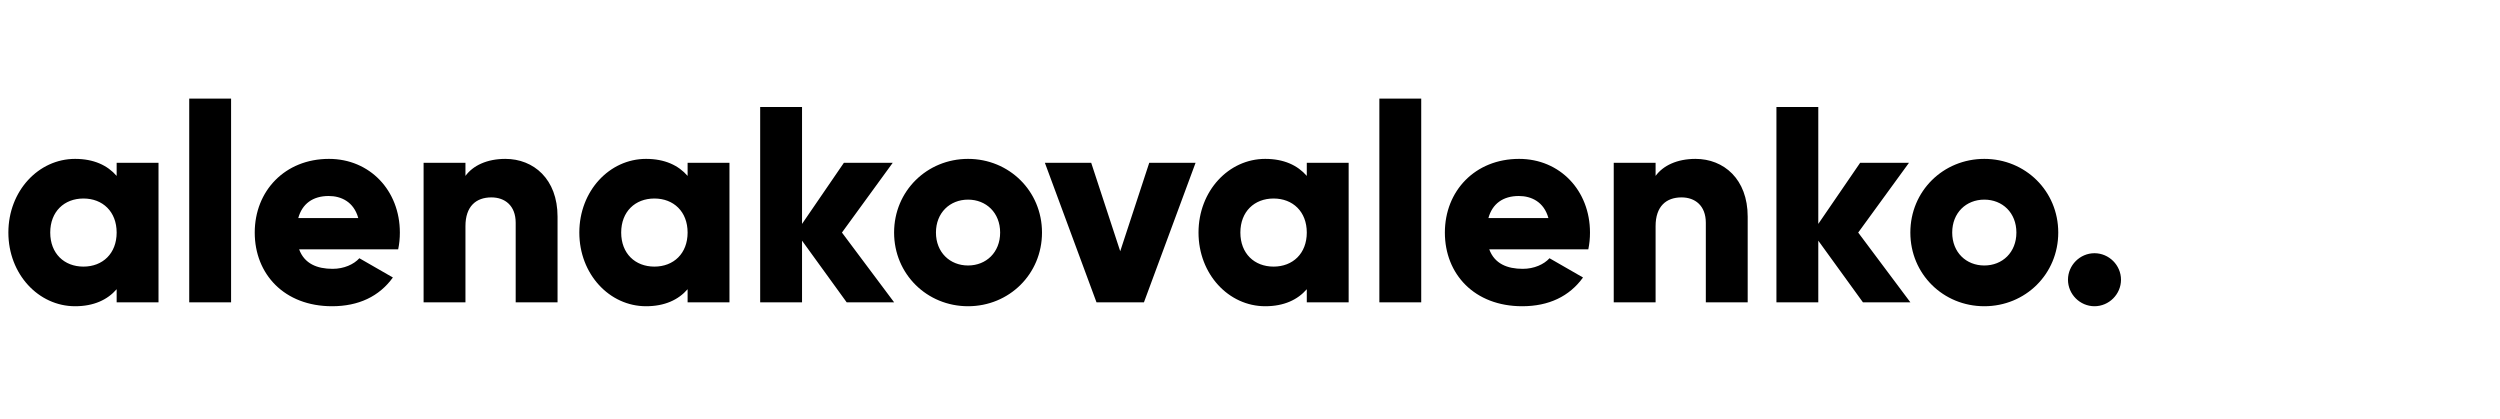 <?xml version="1.0" encoding="UTF-8"?> <svg xmlns="http://www.w3.org/2000/svg" width="215" height="36" viewBox="0 0 215 36" fill="none"> <path d="M10.032 14V15.128C9.24 14.216 8.064 13.664 6.456 13.664C3.312 13.664 0.72 16.424 0.72 20C0.72 23.576 3.312 26.336 6.456 26.336C8.064 26.336 9.24 25.784 10.032 24.872V26H13.632V14H10.032ZM7.176 22.928C5.52 22.928 4.32 21.8 4.32 20C4.32 18.2 5.52 17.072 7.176 17.072C8.832 17.072 10.032 18.2 10.032 20C10.032 21.8 8.832 22.928 7.176 22.928ZM16.273 26H19.873V8.48H16.273V26ZM25.724 21.44H34.243C34.34 20.984 34.388 20.504 34.388 20C34.388 16.376 31.796 13.664 28.291 13.664C24.5 13.664 21.907 16.424 21.907 20C21.907 23.576 24.451 26.336 28.555 26.336C30.835 26.336 32.611 25.496 33.788 23.864L30.907 22.208C30.427 22.736 29.587 23.12 28.604 23.12C27.284 23.12 26.18 22.688 25.724 21.44ZM25.651 18.752C25.988 17.528 26.899 16.856 28.267 16.856C29.348 16.856 30.427 17.36 30.811 18.752H25.651ZM43.461 13.664C41.877 13.664 40.677 14.24 40.029 15.128V14H36.429V26H40.029V19.448C40.029 17.744 40.941 16.976 42.261 16.976C43.413 16.976 44.349 17.672 44.349 19.16V26H47.949V18.632C47.949 15.392 45.885 13.664 43.461 13.664ZM59.134 14V15.128C58.342 14.216 57.166 13.664 55.558 13.664C52.414 13.664 49.822 16.424 49.822 20C49.822 23.576 52.414 26.336 55.558 26.336C57.166 26.336 58.342 25.784 59.134 24.872V26H62.734V14H59.134ZM56.278 22.928C54.622 22.928 53.422 21.8 53.422 20C53.422 18.2 54.622 17.072 56.278 17.072C57.934 17.072 59.134 18.2 59.134 20C59.134 21.8 57.934 22.928 56.278 22.928ZM76.895 26L72.407 20L76.775 14H72.575L68.975 19.256V9.2H65.375V26H68.975V20.696L72.815 26H76.895ZM83.252 26.336C86.78 26.336 89.612 23.576 89.612 20C89.612 16.424 86.78 13.664 83.252 13.664C79.724 13.664 76.892 16.424 76.892 20C76.892 23.576 79.724 26.336 83.252 26.336ZM83.252 22.832C81.692 22.832 80.492 21.704 80.492 20C80.492 18.296 81.692 17.168 83.252 17.168C84.812 17.168 86.012 18.296 86.012 20C86.012 21.704 84.812 22.832 83.252 22.832ZM98.835 14L96.339 21.608L93.843 14H89.859L94.299 26H98.379L102.819 14H98.835ZM112.384 14V15.128C111.592 14.216 110.416 13.664 108.808 13.664C105.664 13.664 103.072 16.424 103.072 20C103.072 23.576 105.664 26.336 108.808 26.336C110.416 26.336 111.592 25.784 112.384 24.872V26H115.984V14H112.384ZM109.528 22.928C107.872 22.928 106.672 21.8 106.672 20C106.672 18.2 107.872 17.072 109.528 17.072C111.184 17.072 112.384 18.2 112.384 20C112.384 21.8 111.184 22.928 109.528 22.928ZM118.625 26H122.225V8.48H118.625V26ZM128.075 21.44H136.595C136.691 20.984 136.739 20.504 136.739 20C136.739 16.376 134.147 13.664 130.643 13.664C126.851 13.664 124.259 16.424 124.259 20C124.259 23.576 126.803 26.336 130.907 26.336C133.187 26.336 134.963 25.496 136.139 23.864L133.259 22.208C132.779 22.736 131.939 23.12 130.955 23.12C129.635 23.12 128.531 22.688 128.075 21.44ZM128.003 18.752C128.339 17.528 129.251 16.856 130.619 16.856C131.699 16.856 132.779 17.36 133.163 18.752H128.003ZM145.813 13.664C144.229 13.664 143.029 14.24 142.381 15.128V14H138.781V26H142.381V19.448C142.381 17.744 143.293 16.976 144.613 16.976C145.765 16.976 146.701 17.672 146.701 19.16V26H150.301V18.632C150.301 15.392 148.237 13.664 145.813 13.664ZM164.293 26L159.805 20L164.173 14H159.973L156.373 19.256V9.2H152.773V26H156.373V20.696L160.213 26H164.293ZM170.65 26.336C174.178 26.336 177.01 23.576 177.01 20C177.01 16.424 174.178 13.664 170.65 13.664C167.122 13.664 164.29 16.424 164.29 20C164.29 23.576 167.122 26.336 170.65 26.336ZM170.65 22.832C169.09 22.832 167.89 21.704 167.89 20C167.89 18.296 169.09 17.168 170.65 17.168C172.21 17.168 173.41 18.296 173.41 20C173.41 21.704 172.21 22.832 170.65 22.832ZM180.126 26.336C181.374 26.336 182.406 25.304 182.406 24.056C182.406 22.808 181.374 21.776 180.126 21.776C178.878 21.776 177.846 22.808 177.846 24.056C177.846 25.304 178.878 26.336 180.126 26.336Z" fill="black"></path> </svg> 